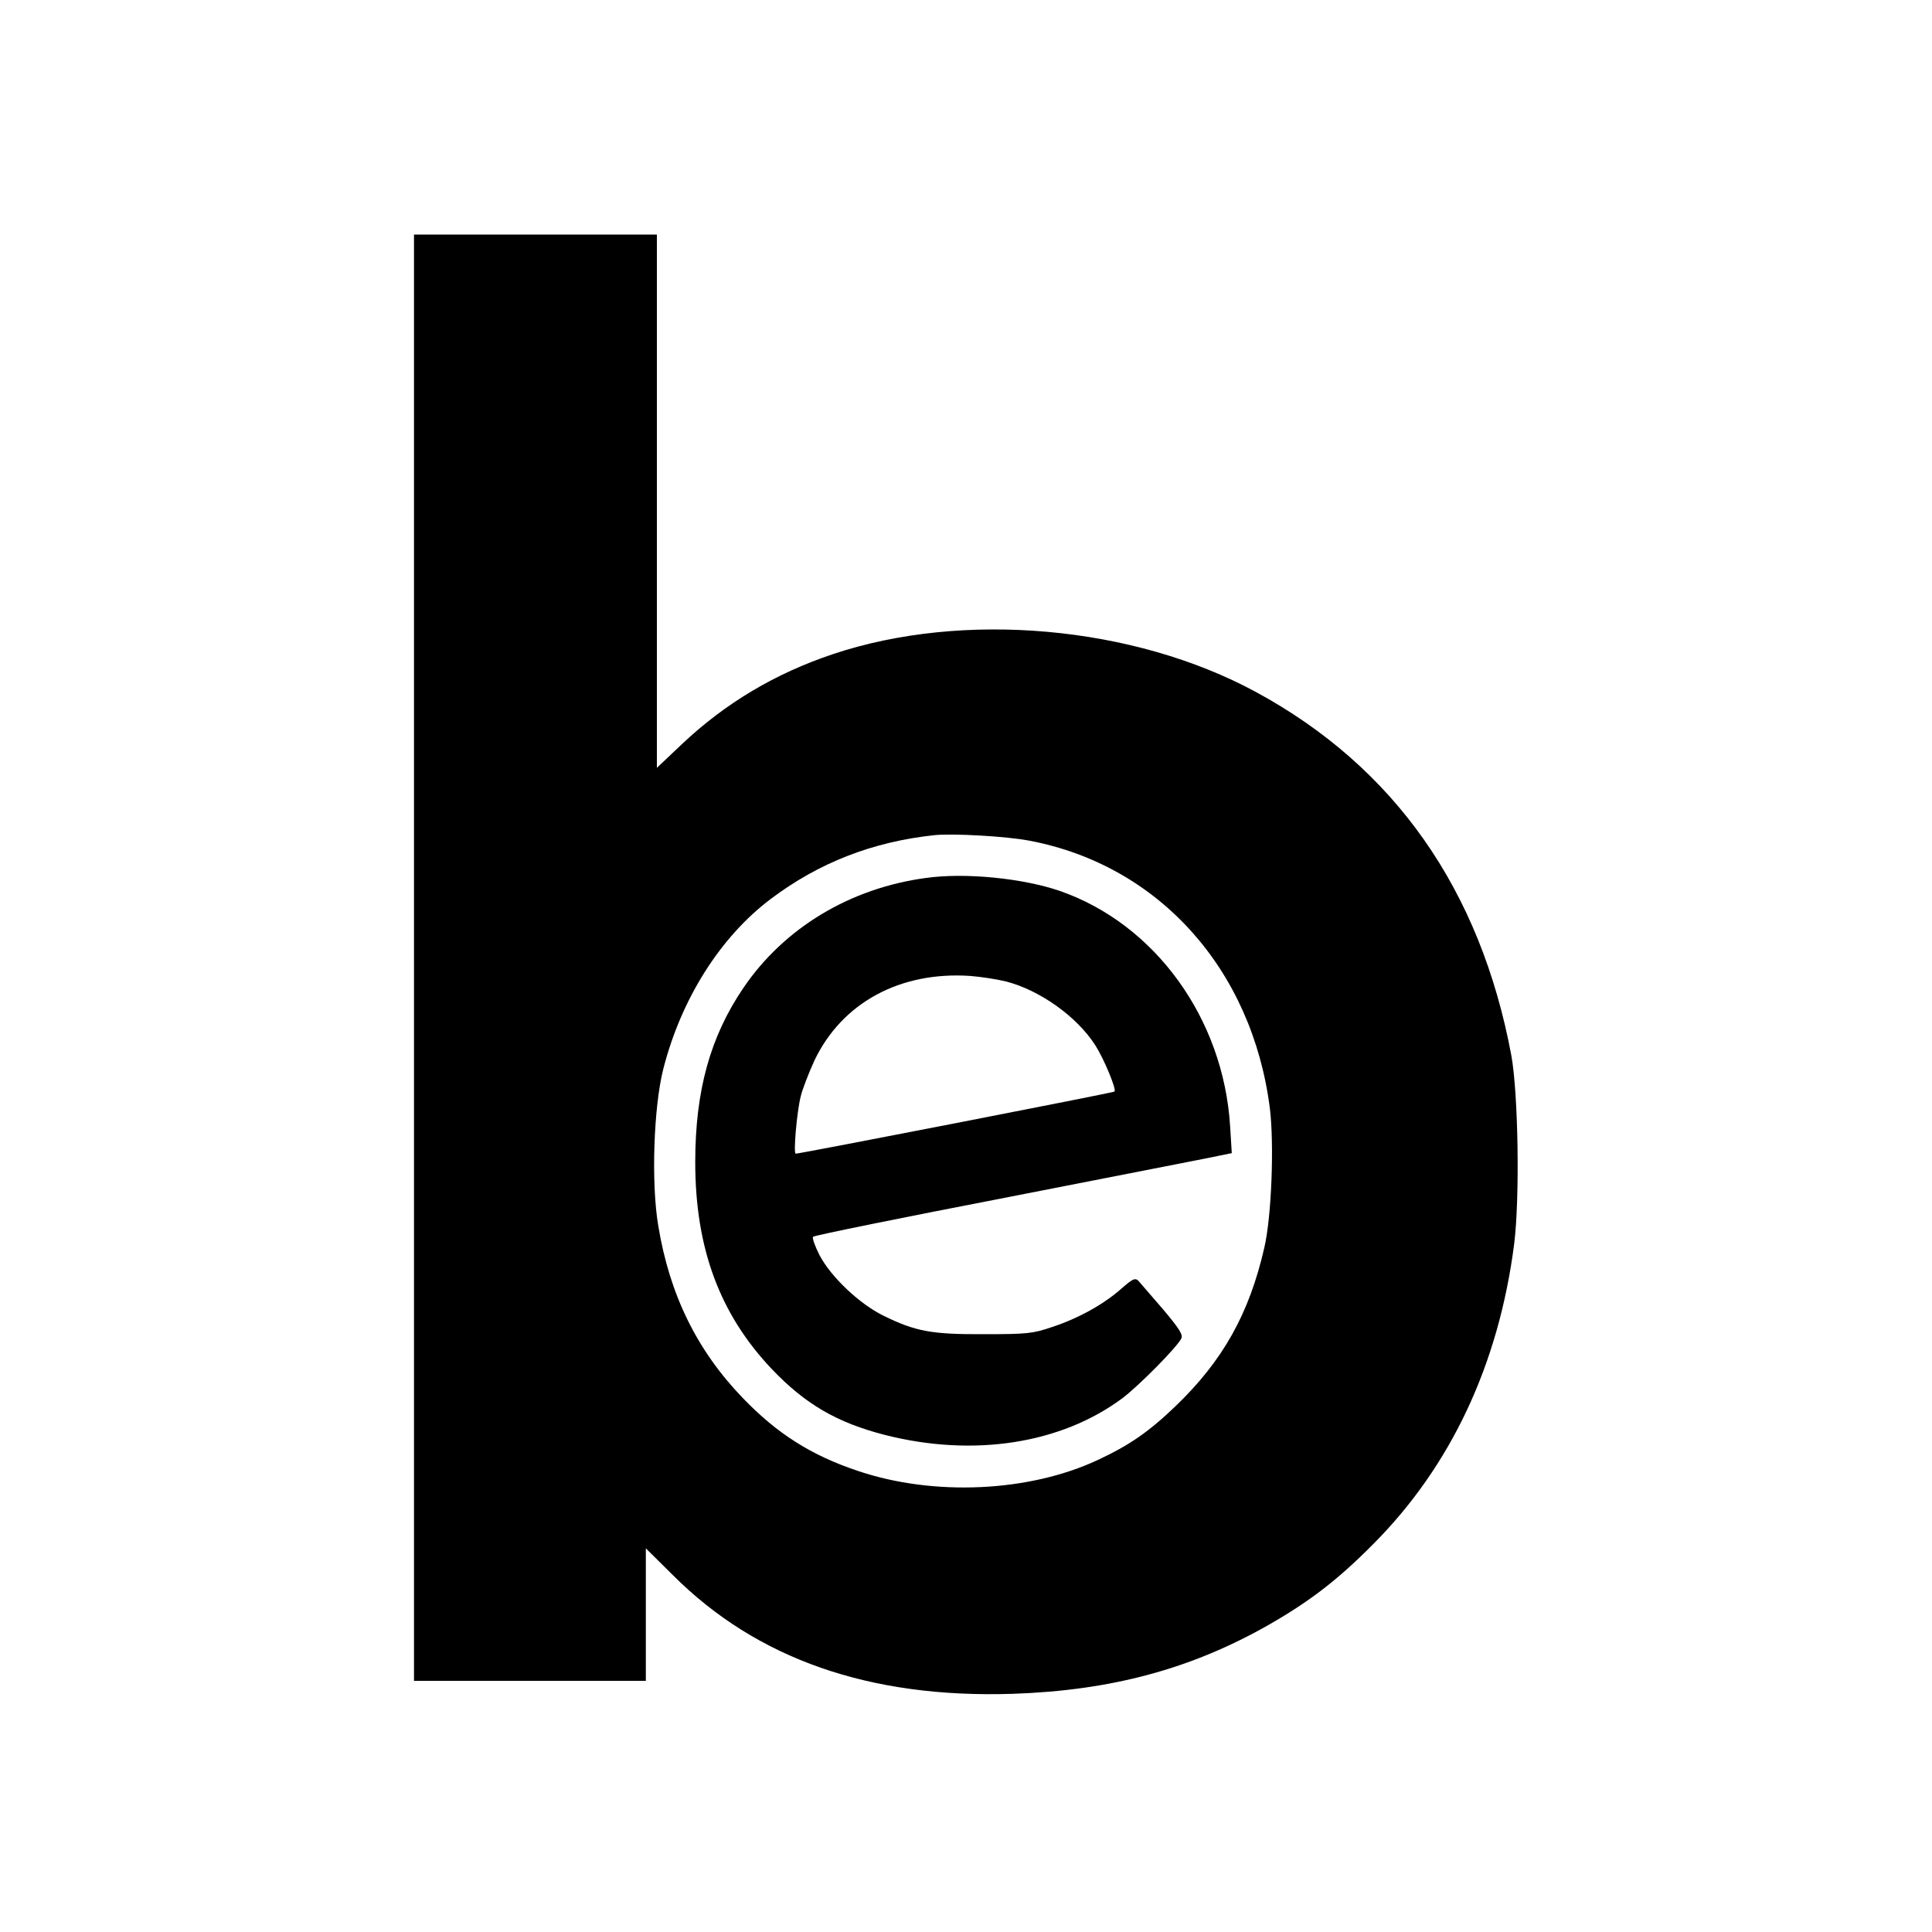 <?xml version="1.0" standalone="no"?>
<!DOCTYPE svg PUBLIC "-//W3C//DTD SVG 20010904//EN"
 "http://www.w3.org/TR/2001/REC-SVG-20010904/DTD/svg10.dtd">
<svg version="1.0" xmlns="http://www.w3.org/2000/svg"
 width="700pt" height="700pt" viewBox="0 0 700 700"
 preserveAspectRatio="xMidYMid meet">
<g transform="translate(0,700) scale(0.1,-0.1)"
fill="#000000" stroke="none">
<path d="M1500 3530 l0 -2620 420 0 420 0 0 240 0 240 98 -97 c304 -304 713
-447 1232 -430 356 12 646 90 927 250 150 86 250 163 378 292 282 283 455 652
511 1087 21 167 15 544 -10 683 -112 602 -424 1046 -926 1318 -443 240 -1060
295 -1532 137 -209 -70 -389 -177 -546 -325 l-92 -87 0 966 0 966 -440 0 -440
0 0 -2620z m2230 424 c469 -89 807 -466 871 -970 16 -132 6 -392 -20 -504 -55
-241 -151 -411 -323 -576 -96 -92 -167 -141 -281 -194 -248 -116 -593 -132
-867 -40 -171 57 -294 135 -420 266 -165 172 -264 373 -305 623 -26 153 -17
428 18 567 65 255 207 480 391 618 173 130 367 206 591 230 67 7 263 -4 345
-20z"/>
<path d="M3355 3819 c-276 -37 -515 -182 -662 -399 -120 -177 -174 -372 -174
-631 0 -312 89 -551 278 -750 121 -127 237 -194 409 -238 322 -82 640 -32 862
134 59 45 194 181 212 215 7 14 -7 36 -66 106 -42 49 -82 95 -89 103 -12 12
-21 8 -62 -28 -63 -56 -156 -108 -251 -139 -70 -24 -92 -26 -247 -26 -190 -1
-248 10 -364 67 -86 42 -189 139 -231 218 -17 33 -28 64 -24 68 5 5 326 70
714 145 388 76 727 142 754 148 l49 10 -6 97 c-24 391 -272 733 -617 853 -134
46 -343 67 -485 47z m290 -375 c123 -32 257 -127 324 -232 31 -49 77 -159 69
-167 -4 -4 -1139 -225 -1155 -225 -9 0 4 151 18 207 6 26 29 85 50 131 100
209 310 323 564 306 39 -3 97 -12 130 -20z"/>
</g>
</svg>
